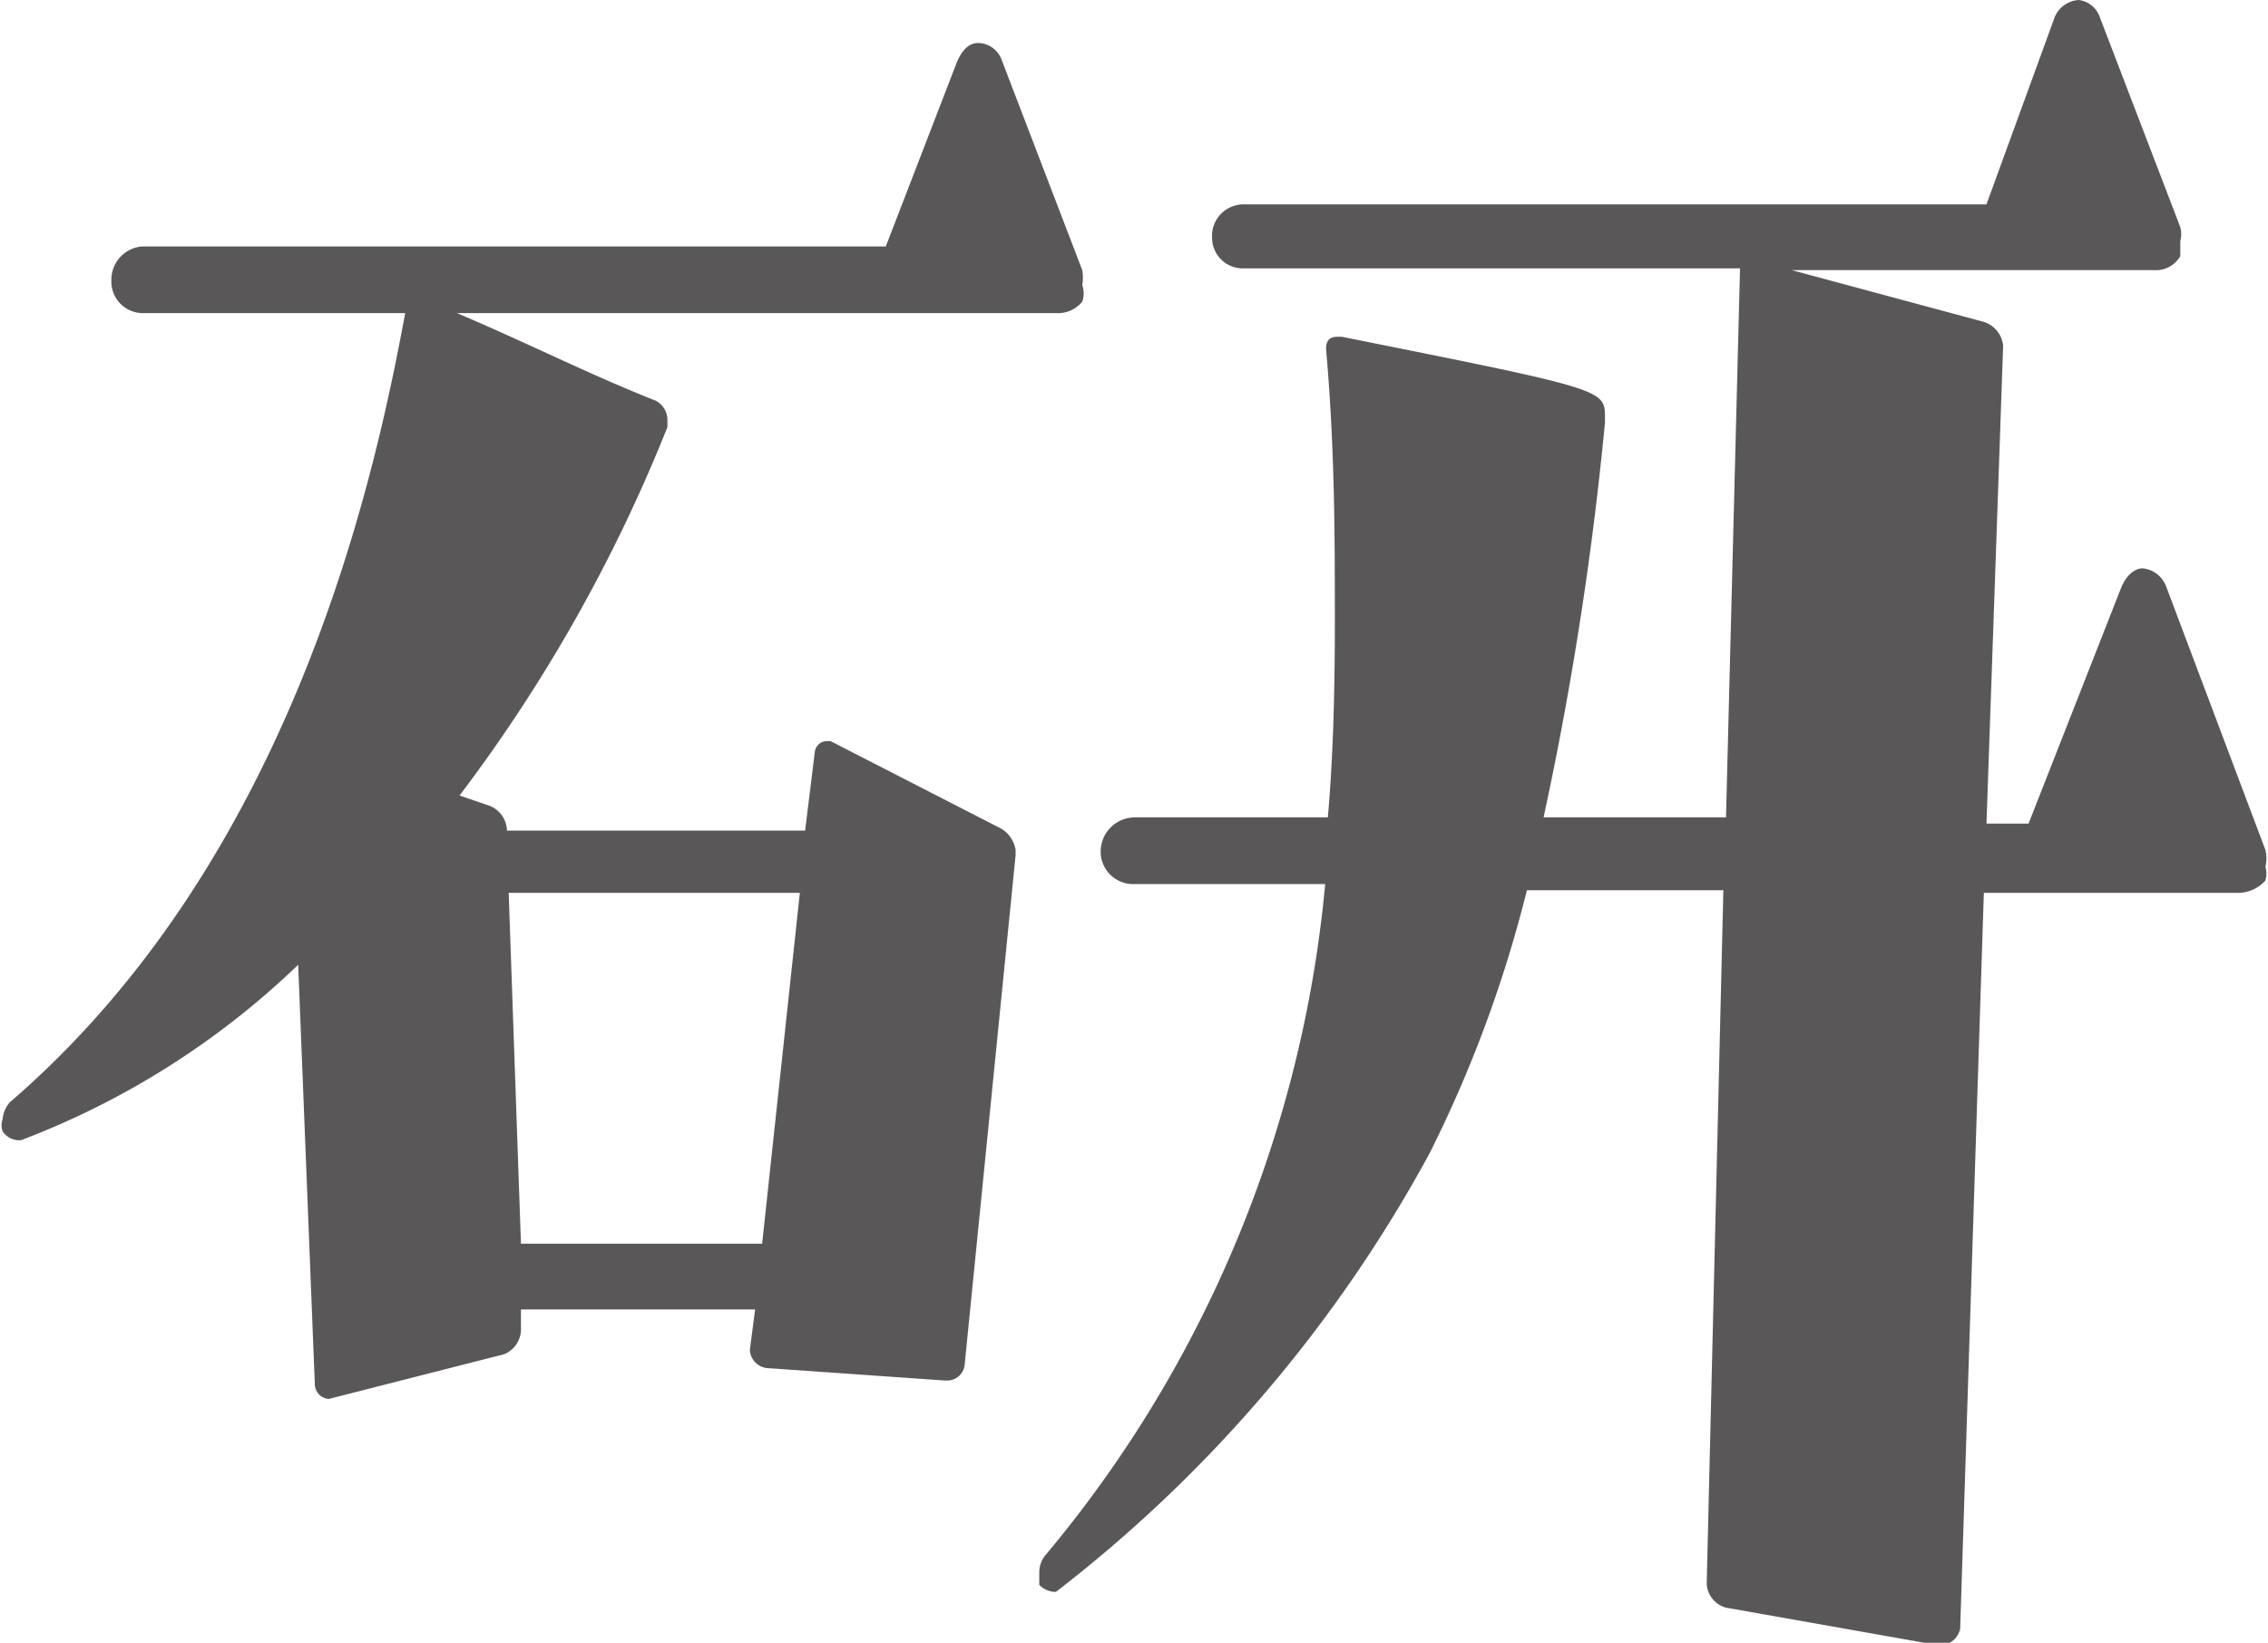 <svg xmlns="http://www.w3.org/2000/svg" viewBox="0 0 25.86 18.73"><defs><style>.cls-1{fill:#595757;}</style></defs><g id="レイヤー_2" data-name="レイヤー 2"><g id="デザイン"><path class="cls-1" d="M10.77,15.74l-2-.14a.22.22,0,0,1-.22-.21l.06-.46H5.94l0,.24a.31.31,0,0,1-.19.27l-2,.51H3.75a.17.17,0,0,1-.16-.16L3.4,11A9.32,9.32,0,0,1,.24,13a.23.23,0,0,1-.21-.1.21.21,0,0,1,0-.14.34.34,0,0,1,.08-.19c3.16-2.72,4.13-6.93,4.51-9h-3a.36.36,0,0,1-.35-.38.38.38,0,0,1,.35-.38H10.1l.81-2.1c.08-.19.18-.22.24-.22a.29.29,0,0,1,.27.19l.92,2.4a.5.5,0,0,1,0,.17.29.29,0,0,1,0,.19.36.36,0,0,1-.3.13H5.21c.76.32,1.51.7,2.27,1a.25.25,0,0,1,.13.22s0,0,0,.08A18,18,0,0,1,5.24,9.07l.32.11a.31.31,0,0,1,.22.29h3.4l.11-.89a.14.14,0,0,1,.13-.13h.05l1.95,1a.35.35,0,0,1,.16.24v.06L11,15.55a.2.2,0,0,1-.21.19ZM9.12,10.18H5.8l.14,4H8.69Zm10.56,8.15a.3.3,0,0,1-.22-.27l.19-7.91H17.41a14.46,14.46,0,0,1-1.11,3,15.87,15.87,0,0,1-4.26,5,.26.26,0,0,1-.19-.08s0-.08,0-.14a.31.31,0,0,1,.08-.21,13.9,13.9,0,0,0,3.18-7.64H12.93a.37.37,0,0,1-.38-.38.39.39,0,0,1,.38-.38h2.21c.06-.67.08-1.43.08-2.21,0-1,0-2-.1-3.13,0-.11.05-.14.13-.14h.05c3,.6,3,.6,3,.92v.06a38.84,38.84,0,0,1-.7,4.5h2.08l.16-6.26v0H14.17a.35.35,0,0,1-.35-.35.36.36,0,0,1,.35-.38h8.48L23.43.19A.32.32,0,0,1,23.7,0a.29.29,0,0,1,.24.19l.92,2.4a.32.32,0,0,1,0,.16c0,.08,0,.14,0,.17a.32.32,0,0,1-.3.16H20.43l2.19.59a.32.32,0,0,1,.22.27l-.19,5.45h.48l1.06-2.7c.08-.18.19-.21.24-.21a.32.32,0,0,1,.27.21l1.13,3a.38.38,0,0,1,0,.19.29.29,0,0,1,0,.16.42.42,0,0,1-.32.14H22.62l-.27,8.39a.24.24,0,0,1-.24.19Z"/></g></g></svg>